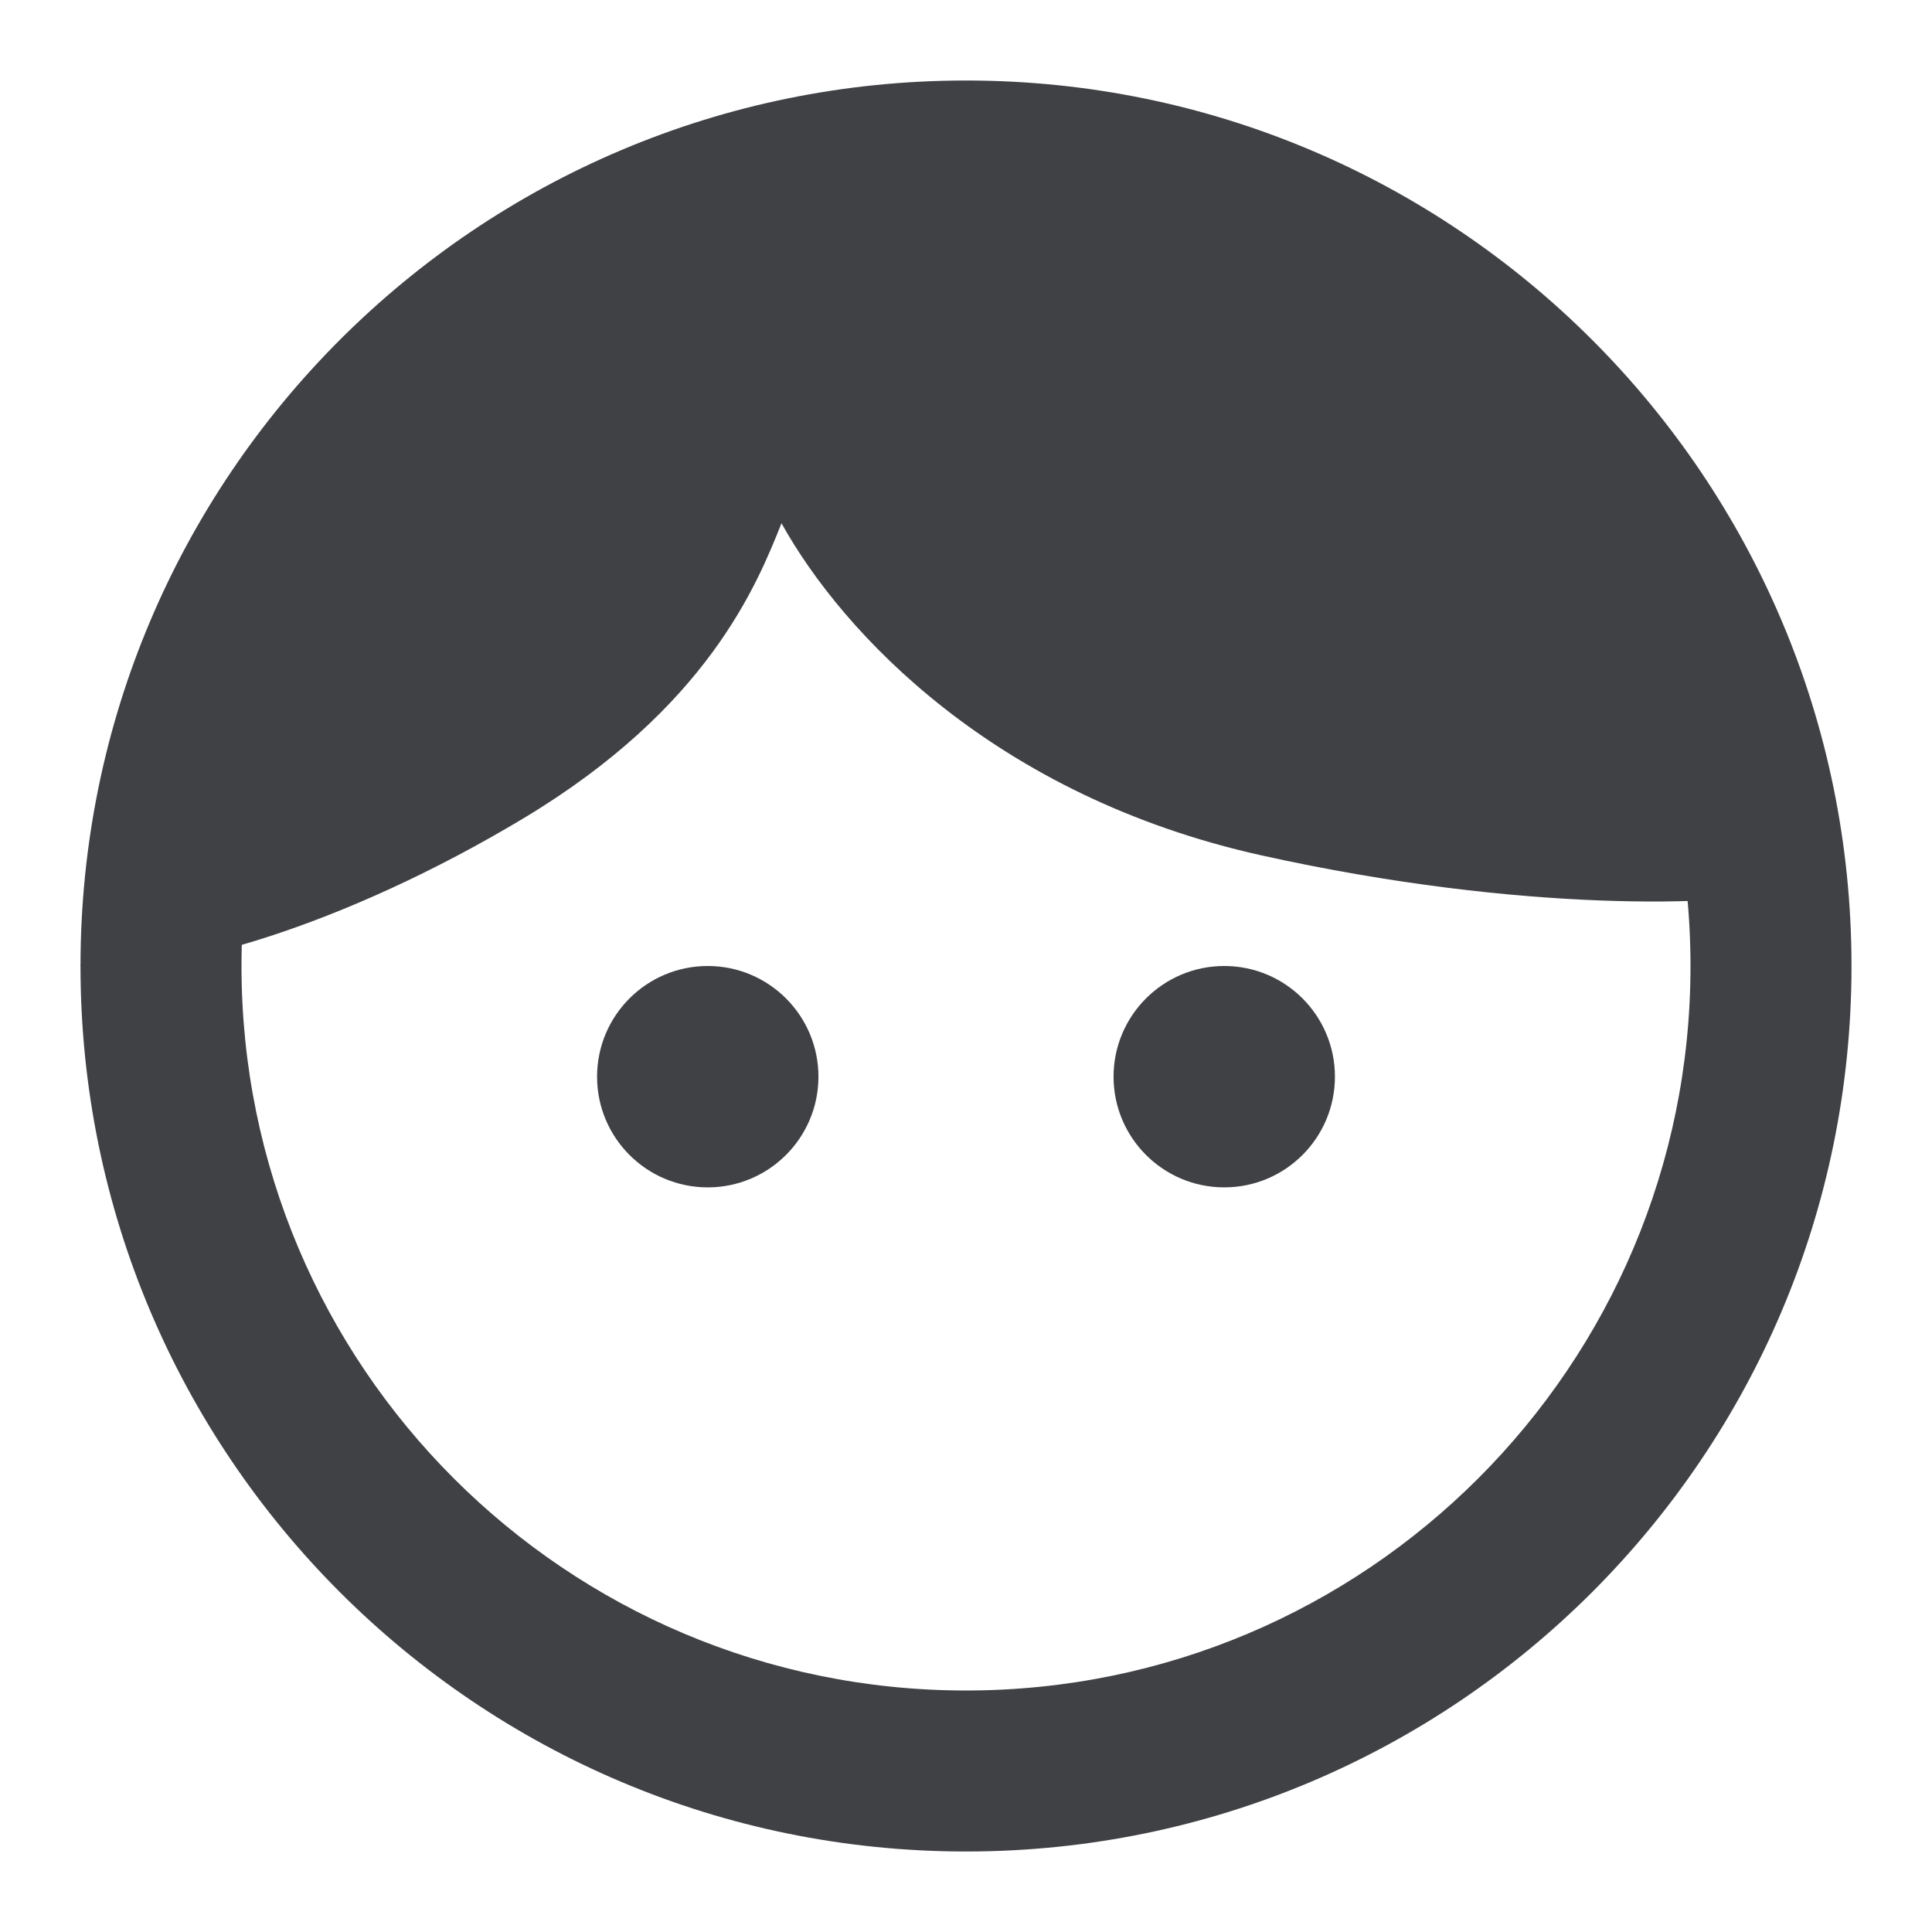 <svg width="24" height="24" viewBox="0 0 24 24" fill="none" xmlns="http://www.w3.org/2000/svg">
<path fill-rule="evenodd" clip-rule="evenodd" d="M21 12C21 7.029 16.971 3 12 3C7.029 3 3 7.029 3 12C3 16.971 7.029 21 12 21C16.971 21 21 16.971 21 12ZM23 12C23 5.925 18.075 1 12 1C5.925 1 1 5.925 1 12C1 18.075 5.925 23 12 23C18.075 23 23 18.075 23 12Z" fill="#404144"/>
<path d="M10.167 13.375C10.167 14.134 9.551 14.75 8.792 14.75C8.032 14.75 7.417 14.134 7.417 13.375C7.417 12.616 8.032 12 8.792 12C9.551 12 10.167 12.616 10.167 13.375Z" fill="#404144"/>
<path d="M16.583 13.375C16.583 14.134 15.968 14.75 15.208 14.75C14.449 14.75 13.833 14.134 13.833 13.375C13.833 12.616 14.449 12 15.208 12C15.968 12 16.583 12.616 16.583 13.375Z" fill="#404144"/>
<path d="M6.5 10.167C4.277 11.501 2.069 12.153 1 12L2.375 7.417L11.083 1.458C13.069 1.611 17.5 2.375 19.333 4.208C21.167 6.042 21.931 9.556 22.083 11.083C21.472 11.236 18.967 11.358 15.667 10.625C12.367 9.892 10.472 7.875 9.708 6.5C9.403 7.264 8.792 8.792 6.5 10.167Z" fill="#404144"/>
</svg>
